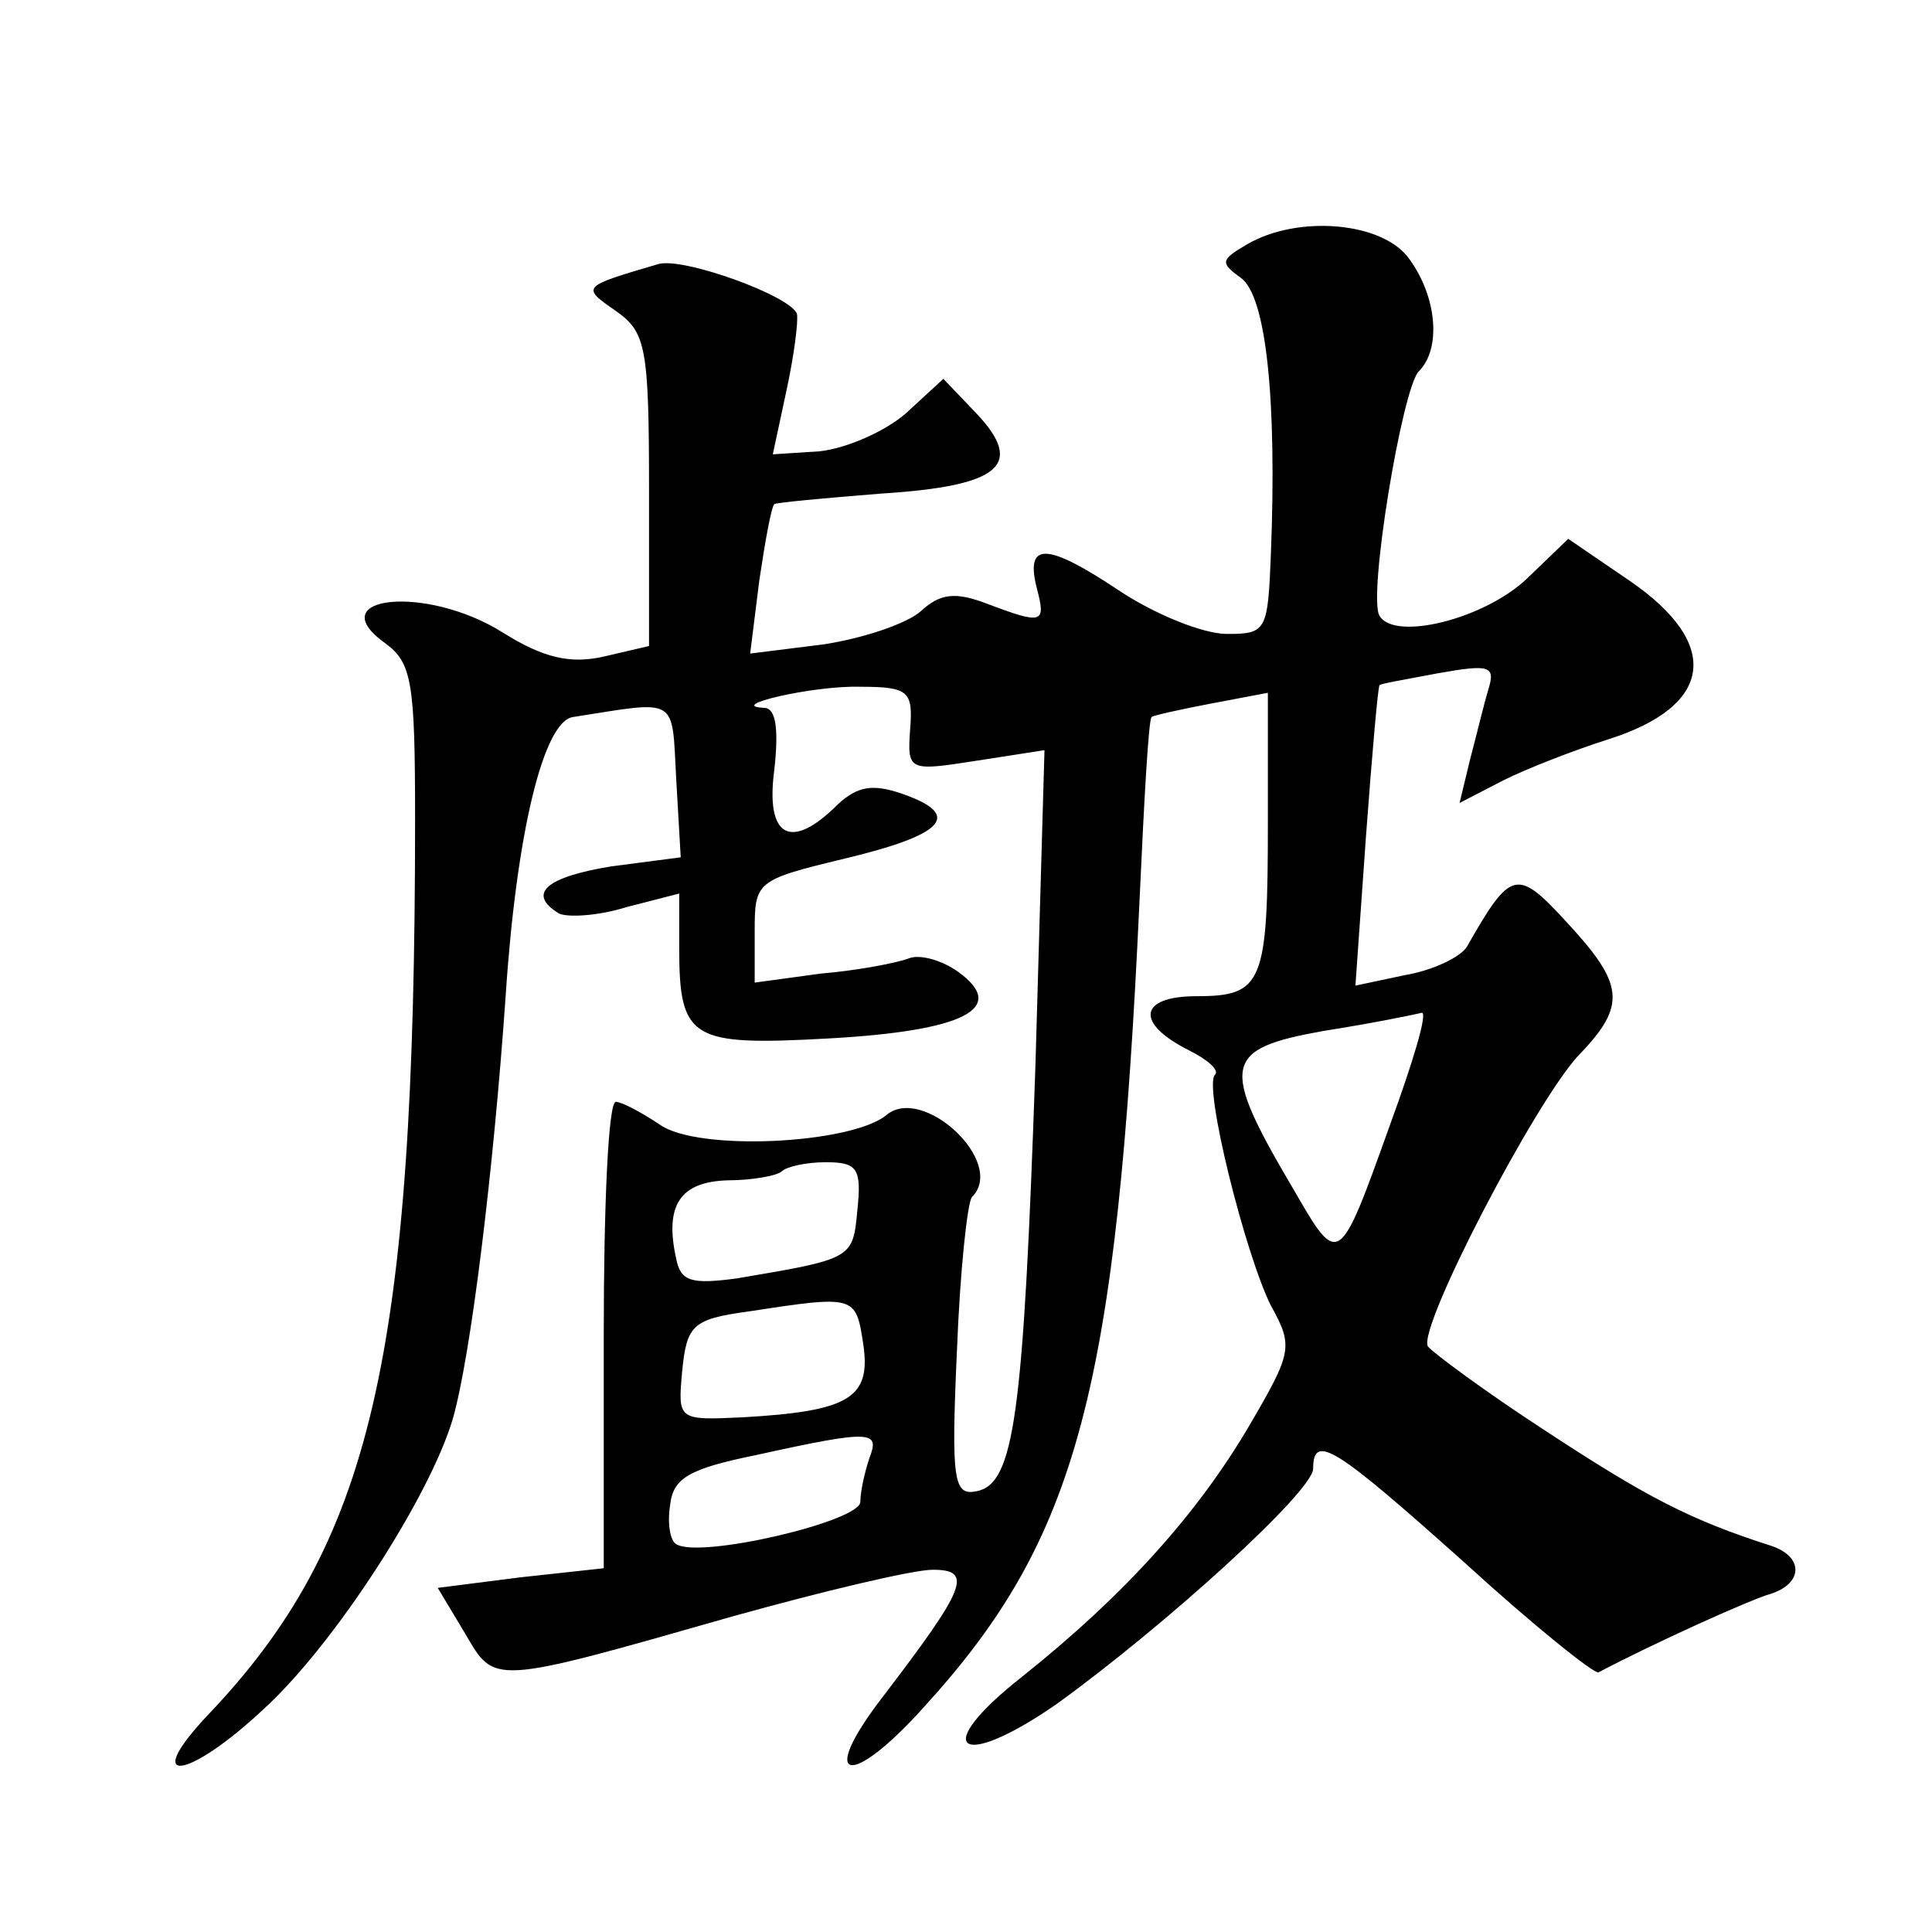 <?xml version="1.0" standalone="no"?>
<!DOCTYPE svg PUBLIC "-//W3C//DTD SVG 20010904//EN"
 "http://www.w3.org/TR/2001/REC-SVG-20010904/DTD/svg10.dtd">
<svg version="1.0" xmlns="http://www.w3.org/2000/svg"
 width="128pt" height="128pt" viewBox="0 0 128 128"
 preserveAspectRatio="xMidYMid meet">
<g transform="translate(0,128) scale(0.1,-0.1)"
fill="#0" stroke="none">
<path d="M826 1118 c-17 -10 -18 -12 -4 -22 17 -12 24 -81 20 -183 -2 -51 -3 -53
-29 -53 -16 0 -48 13 -72 29 -48 32 -62 32 -54 1 6 -23 4 -24 -33 -10 -21 8 -31
7 -44 -5 -9 -8 -38 -18 -65 -22 l-48 -6 6 48 c4 27 8 49 10 51 1 1 33 4 71 7 79
5 95 19 63 53 l-22 23 -25 -23 c-14 -12 -39 -23 -57 -25 l-31 -2 9 42 c5 23 8 46
7 51 -4 12 -76 38 -92 33 -51 -15 -51 -15 -28 -31 20 -14 22 -24 22 -119 l0 -103
-30 -7 c-22 -5 -40 -1 -67 16 -51 32 -121 24 -78 -7 18 -13 20 -26 20 -117 0 -357
-29 -480 -138 -594 -44 -47 -12 -42 38 5 47 43 110 141 125 192 12 42 27 165 35
280 7 107 25 183 45 185 70 11 65 14 68 -41 l3 -52 -46 -6 c-43 -7 -56 -18 -35
-31 5 -3 26 -2 45 4 l35 9 0 -36 c0 -61 8 -65 99 -60 90 5 119 20 86 44 -11 8 -26
12 -33 9 -8 -3 -34 -8 -58 -10 l-44 -6 0 34 c0 33 1 34 59 48 67 16 79 29 39 43
-20 7 -30 5 -43 -7 -31 -31 -48 -22 -42 23 3 27 1 40 -6 41 -28 1 32 15 63 14 32
0 35 -3 33 -28 -2 -28 -1 -28 44 -21 l45 7 -6 -209 c-8 -233 -14 -277 -39 -282
-15 -3 -17 6 -13 93 2 53 7 99 10 102 23 23 -33 75 -57 54 -24 -19 -125 -24 -150
-6 -12 8 -25 15 -29 15 -5 0 -8 -69 -8 -154 l0 -155 -55 -6 -55 -7 18 -30 c20 -34
16 -35 177 11 61 17 120 31 133 31 27 0 22 -12 -33 -84 -44 -57 -22 -62 28 -6 101
111 127 209 142 534 3 66 6 120 8 121 1 1 19 5 40 9 l37 7 0 -85 c0 -107 -3 -116
-47 -116 -39 0 -41 -18 -5 -36 12 -6 20 -13 17 -16 -8 -7 20 -119 37 -153 15 -27
14 -31 -14 -79 -34 -58 -82 -112 -151 -167 -61 -48 -42 -63 23 -18 72 52 170 141
170 156 0 24 15 14 100 -62 46 -42 86 -74 89 -73 36 19 100 48 114 52 22 7 22 25
0 32 -53 17 -82 32 -149 76 -40 26 -75 52 -78 56 -7 12 71 162 100 193 32 33 30
47 -8 88 -33 36 -37 35 -66 -16 -4 -7 -23 -16 -41 -19 l-33 -7 7 99 c4 54 8 100
9 100 0 1 18 4 39 8 34 6 38 5 33 -11 -3 -10 -8 -31 -12 -46 l-7 -29 29 15 c16
8 47 20 69 27 70 22 76 63 15 105 l-41 28 -27 -26 c-28 -27 -88 -42 -98 -25 -8
12 15 151 26 162 15 15 12 49 -6 74 -17 25 -74 30 -108 10z m95 -583 c-34 -95 -34
-95 -64 -43 -49 83 -47 93 20 105 32 5 61 11 65 12 4 0 -6 -33 -21 -74z m-353 -57
c-3 -32 -3 -32 -80 -45 -30 -4 -37 -2 -40 13 -8 36 3 51 34 52 16 0 33 3 36 6 3
3 16 6 29 6 21 0 24 -4 21 -32z m4 -89 c5 -35 -9 -44 -80 -48 -43 -2 -43 -2 -40
31 3 30 7 34 43 39 72 11 72 11 77 -22z m4 -75 c-3 -9 -6 -22 -6 -29 0 -13 -107
-38 -122 -28 -4 2 -6 14 -4 26 2 18 13 24 57 33 77 17 82 16 75 -2z"/>
</g>
</svg>
